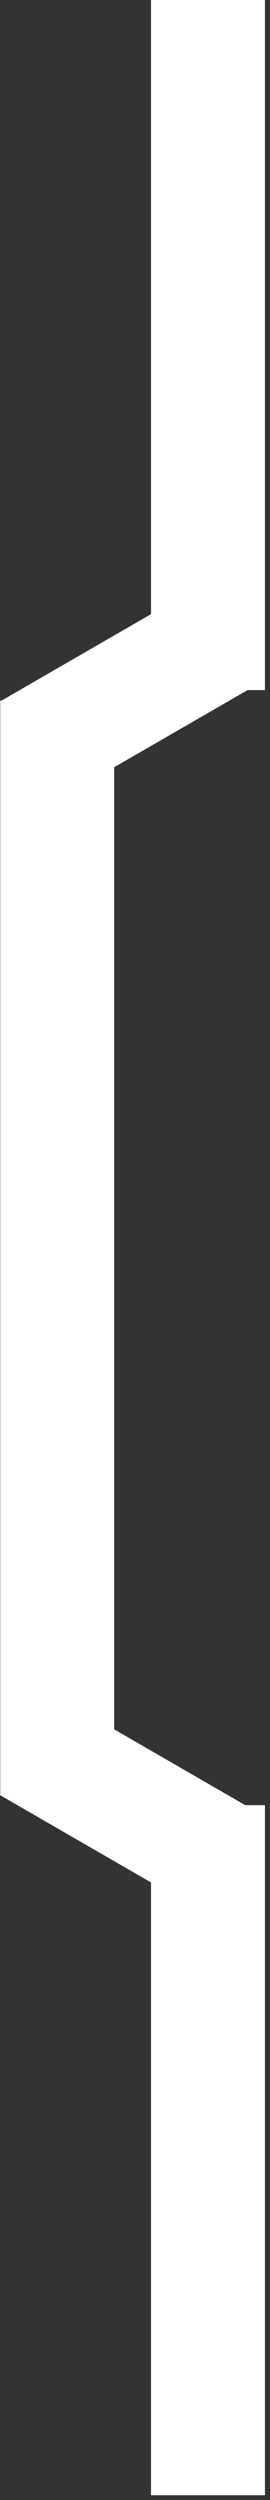 <?xml version="1.0" encoding="UTF-8"?> <svg xmlns="http://www.w3.org/2000/svg" width="37" height="342" viewBox="0 0 37 342" fill="none"><rect x="0" y="0" width="37" height="342" fill="#333333" stroke="none"/><rect width="15.614" height="149.654" transform="matrix(-1 0 0 1 15.648 95.844)" fill="white"></rect><rect width="15.614" height="94.404" transform="matrix(-1 0 0 1 36.309 246.945)" fill="white"></rect><rect width="15.614" height="94.404" transform="matrix(-1 0 0 1 36.309 0)" fill="white"></rect><rect width="15.614" height="32.91" transform="matrix(-0.5 0.866 0.866 0.5 7.805 232.047)" fill="white"></rect><rect x="28.5" y="79.508" width="15.614" height="32.91" transform="rotate(60 28.5 79.508)" fill="white"></rect></svg> 